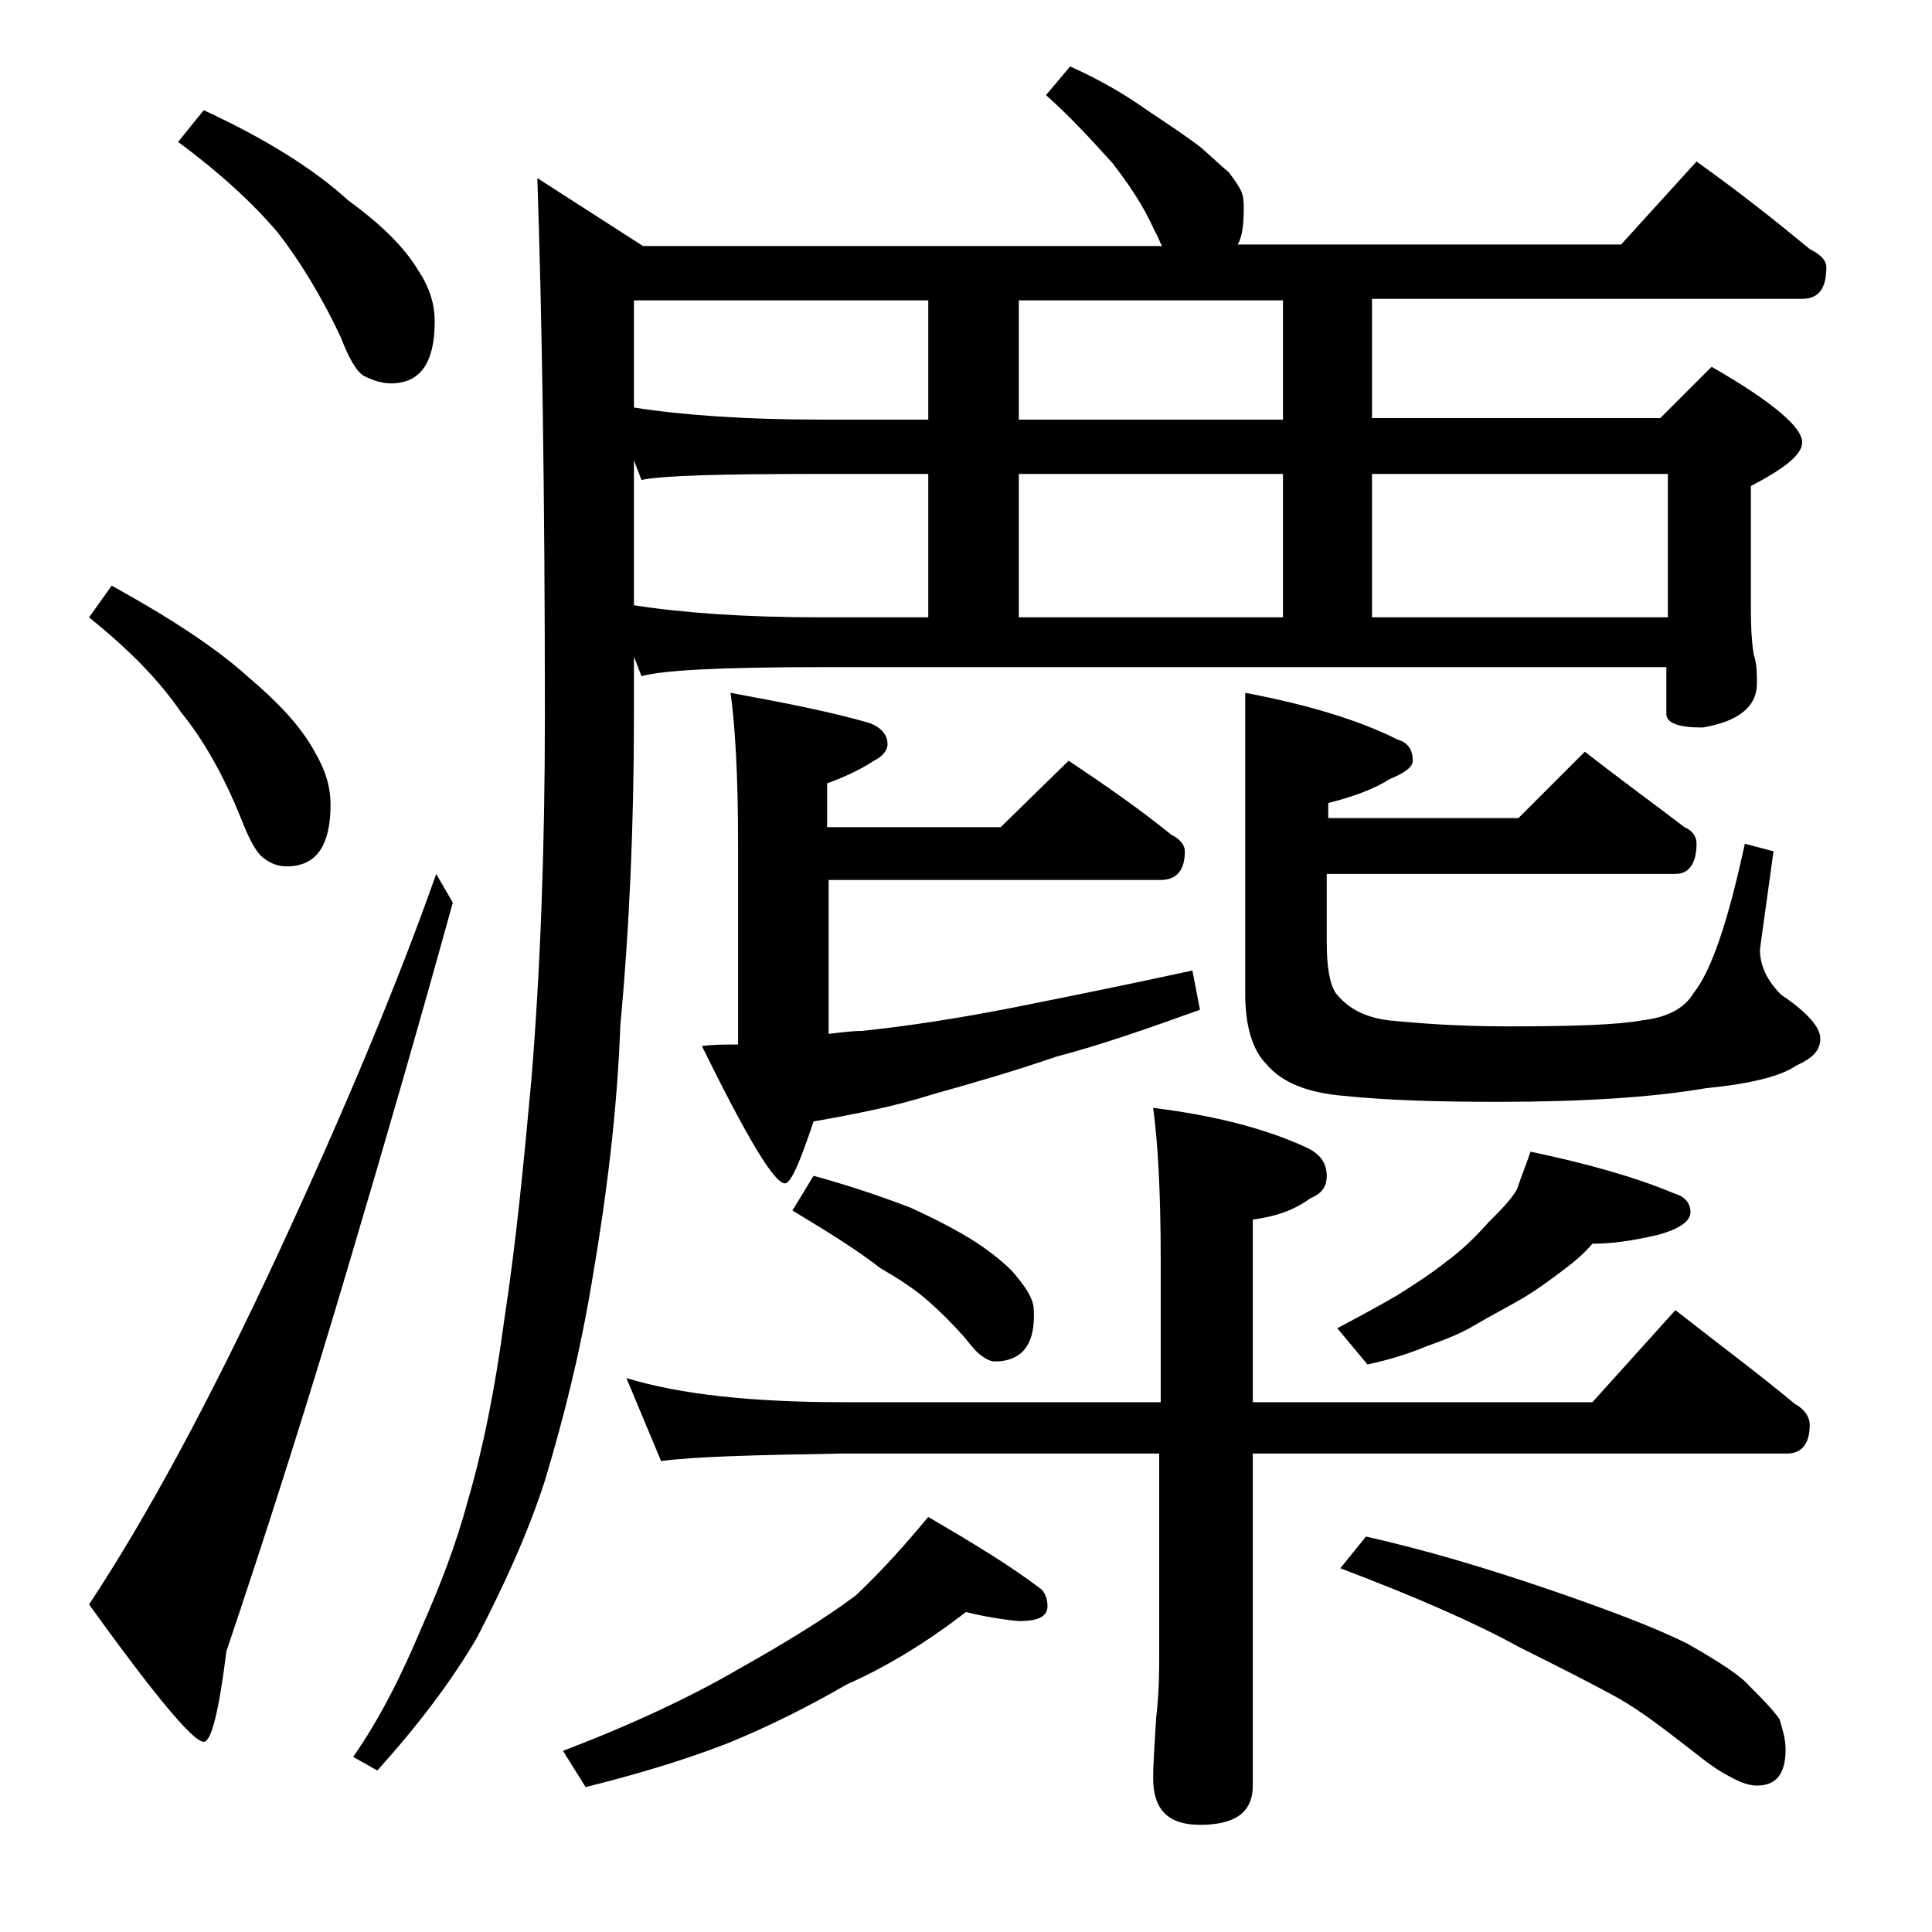 <?xml version="1.0" encoding="utf-8"?>
<!-- Generator: Adobe Illustrator 18.0.0, SVG Export Plug-In . SVG Version: 6.00 Build 0)  -->
<!DOCTYPE svg PUBLIC "-//W3C//DTD SVG 1.1//EN" "http://www.w3.org/Graphics/SVG/1.1/DTD/svg11.dtd">
<svg version="1.1" id="Layer_1" xmlns="http://www.w3.org/2000/svg" xmlns:xlink="http://www.w3.org/1999/xlink" x="0px" y="0px"
	 viewBox="0 0 128 128" enable-background="new 0 0 128 128" xml:space="preserve">
<path d="M7.4,38.8c3.8,2.1,6.9,4.1,9.1,6.1c2,1.7,3.5,3.3,4.4,5c0.7,1.2,1,2.3,1,3.4c0,2.8-1,4.1-2.9,4.1c-0.6,0-1.1-0.2-1.6-0.6
	c-0.4-0.3-0.9-1.2-1.4-2.5c-1.2-3-2.6-5.4-4-7.1C10.5,45,8.5,43,5.9,40.9L7.4,38.8z M28.9,57.9l1.1,1.9c-2.1,7.6-4.4,15.6-6.9,24
	c-2.6,8.8-5.3,17.3-8.1,25.6c-0.5,4-1,6-1.5,6c-0.7,0-3.2-3-7.6-9.1c3.9-5.9,8.1-13.7,12.6-23.4C22.9,73.4,26.4,65,28.9,57.9z
	 M13.5,7.3c4.1,1.9,7.3,3.9,9.6,6c2.2,1.6,3.7,3.1,4.6,4.6c0.8,1.2,1.1,2.3,1.1,3.4c0,2.8-1,4.1-2.9,4.1c-0.6,0-1.2-0.2-1.8-0.5
	c-0.5-0.3-1-1.2-1.5-2.5c-1.3-2.8-2.8-5.2-4.2-7c-1.7-2-3.9-4-6.6-6L13.5,7.3z M70.9,4.4c2,0.9,3.7,1.9,5.1,2.9
	c1.5,1,2.7,1.8,3.6,2.5c0.8,0.7,1.3,1.2,1.8,1.6c0.3,0.4,0.6,0.8,0.8,1.2c0.2,0.4,0.2,0.8,0.2,1.2c0,1.1-0.1,1.9-0.4,2.4h25.4l5-5.5
	c2.8,2,5.2,3.9,7.5,5.8c0.8,0.4,1.1,0.8,1.1,1.2c0,1.4-0.5,2.1-1.6,2.1H90.9v7.9H110l3.4-3.4c4,2.3,6,4,6,5c0,0.8-1.1,1.7-3.4,2.9
	v8.1c0,1.6,0.1,2.6,0.2,3.1c0.2,0.6,0.2,1.2,0.2,1.9c0,1.5-1.2,2.5-3.6,2.9c-1.6,0-2.4-0.3-2.4-0.9v-3.1H54.4
	c-6.6,0-10.5,0.2-11.9,0.6L42,43.5v3.9c0,7.2-0.3,14.1-0.9,20.5c-0.2,5.6-0.9,11.3-1.9,17.1c-0.8,4.8-1.9,9.1-3.1,13.1
	c-1.2,3.7-2.8,7.1-4.5,10.4c-1.7,2.9-3.9,5.8-6.6,8.8l-1.6-0.9c1.8-2.6,3.2-5.4,4.5-8.5c1.2-2.7,2.3-5.5,3.1-8.5
	c1-3.4,1.8-7.4,2.4-11.9c0.8-5.2,1.3-10.5,1.8-15.9c0.6-7.3,0.9-15.4,0.9-24.2c0-14.8-0.2-26.7-0.5-35.6l7,4.5H77
	c-0.2-0.3-0.3-0.7-0.5-1c-0.8-1.8-1.8-3.2-2.8-4.5c-1.1-1.2-2.5-2.8-4.4-4.5L70.9,4.4z M64,106.8c-2.6,2-5.2,3.6-7.9,4.8
	c-2.6,1.5-5.2,2.8-7.9,3.9c-3.1,1.2-6.2,2.1-9.4,2.9l-1.5-2.4c4.7-1.8,8.5-3.6,11.6-5.4c3.2-1.8,5.8-3.4,7.8-4.9
	c1.8-1.7,3.3-3.4,4.8-5.2c2.9,1.7,5.4,3.2,7.5,4.8c0.2,0.2,0.4,0.6,0.4,1.1c0,0.7-0.6,1-1.9,1C66.4,107.3,65.2,107.1,64,106.8z
	 M41.5,91.3c3.6,1.1,8.4,1.6,14.4,1.6h21v-9.5c0-4.5-0.2-7.8-0.5-10c4.1,0.5,7.5,1.4,10.1,2.6c0.9,0.4,1.4,1,1.4,1.9
	c0,0.8-0.4,1.2-1.1,1.5c-1.1,0.8-2.3,1.2-3.8,1.4v12.1h22.5l5.5-6.1c2.8,2.2,5.5,4.2,7.9,6.2c0.7,0.4,1,0.9,1,1.4
	c0,1.2-0.5,1.9-1.5,1.9H83v22c0,1.8-1.2,2.6-3.5,2.6c-2.1,0-3.1-1-3.1-3.1c0-1,0.1-2.3,0.2-4c0.2-1.7,0.2-3.1,0.2-4.4V96.3h-21
	c-5.8,0.1-9.8,0.2-12,0.5L41.5,91.3z M61.5,27.8v-7.9H42V27c3.2,0.5,7.3,0.8,12.4,0.8H61.5z M42,40.1c3.2,0.5,7.3,0.8,12.4,0.8h7.1
	v-9.5h-7.1c-6.6,0-10.5,0.1-11.9,0.4L42,30.5V40.1z M48.4,45.9c3.8,0.7,6.8,1.3,9.2,2c0.8,0.3,1.2,0.8,1.2,1.4
	c0,0.4-0.3,0.8-0.9,1.1c-0.9,0.6-2,1.1-3.1,1.5v2.9h11.5l4.5-4.4c2.4,1.6,4.7,3.2,6.8,4.9c0.6,0.3,0.9,0.7,0.9,1.1
	c0,1.2-0.5,1.9-1.6,1.9h-22v10.2c0.8-0.1,1.6-0.2,2.2-0.2c2.9-0.3,6.2-0.8,9.8-1.5c3.5-0.7,7.5-1.5,12.1-2.5l0.5,2.6
	c-3.6,1.3-6.8,2.4-9.5,3.1c-2.9,1-5.7,1.8-8.2,2.5c-2.5,0.8-5.1,1.3-7.9,1.8C53,77,52.4,78.4,52,78.4c-0.7,0-2.5-3-5.5-9.1
	c0.8-0.1,1.6-0.1,2.4-0.1V55.9C48.9,51.4,48.7,48,48.4,45.9z M53.9,77.9c2.2,0.6,4.3,1.3,6.4,2.1c2.2,1,3.8,1.9,4.8,2.6
	s1.8,1.4,2.2,1.9c0.4,0.5,0.8,1,1,1.5c0.2,0.4,0.2,0.8,0.2,1.2c0,2-0.9,3-2.6,3c-0.2,0-0.5-0.1-0.9-0.4c-0.3-0.2-0.7-0.7-1.1-1.2
	c-0.8-0.9-1.6-1.7-2.4-2.4c-0.9-0.8-2-1.5-3.2-2.2c-1.4-1.1-3.3-2.3-5.8-3.8L53.9,77.9z M85,27.8v-7.9H67.5v7.9H85z M67.5,31.4v9.5
	H85v-9.5H67.5z M105,49.8c2.3,1.8,4.5,3.4,6.6,5c0.5,0.2,0.8,0.6,0.8,1.1c0,1.3-0.5,2-1.4,2H87.9v4.5c0,1.7,0.2,2.8,0.6,3.4
	c0.8,1,1.9,1.6,3.5,1.8c2,0.2,4.6,0.4,7.9,0.4c4.3,0,7.3-0.1,8.9-0.4c1.7-0.2,2.8-0.8,3.4-1.8c1.2-1.5,2.3-4.8,3.4-9.9l1.9,0.5
	l-0.9,6.5c0,1.1,0.5,2.1,1.4,3c1.8,1.2,2.6,2.2,2.6,2.9c0,0.8-0.5,1.3-1.6,1.8c-1,0.7-3,1.2-6,1.5c-3.5,0.6-8.1,0.9-13.8,0.9
	c-3.9,0-7.3-0.1-10.2-0.4c-2.4-0.2-4.1-0.9-5.1-2.1c-0.9-0.9-1.4-2.5-1.4-4.6V45.9c4.2,0.8,7.5,1.8,10.1,3.1c0.7,0.2,1,0.7,1,1.4
	c0,0.4-0.5,0.8-1.5,1.2c-1.1,0.7-2.5,1.2-4.1,1.6v1h12.6L105,49.8z M101.4,76.3c3.8,0.8,7,1.7,9.6,2.8c0.7,0.2,1,0.7,1,1.2
	c0,0.6-0.7,1.1-2.1,1.5c-1.7,0.4-3.1,0.6-4.4,0.6c-0.6,0.7-1.2,1.2-2,1.8c-0.8,0.6-1.6,1.2-2.6,1.8c-1.2,0.7-2.2,1.2-3.2,1.8
	s-2.1,1-3.2,1.4c-1.2,0.5-2.5,0.9-3.9,1.2l-2-2.4c1.5-0.8,2.8-1.5,4-2.2c1.1-0.7,2.2-1.4,3.2-2.2c1.1-0.8,2-1.7,2.8-2.6
	c0.8-0.8,1.5-1.5,1.9-2.2C100.8,77.9,101.1,77.2,101.4,76.3z M90.5,101.8c4,0.9,8,2.1,12.1,3.5c4.1,1.4,7.2,2.6,9.2,3.6
	c2.1,1.2,3.5,2.1,4.1,2.8c0.8,0.8,1.5,1.5,2,2.2c0.2,0.7,0.4,1.3,0.4,2c0,1.6-0.6,2.4-1.9,2.4c-0.5,0-1.1-0.2-1.8-0.6
	c-0.8-0.4-1.6-1-2.6-1.8c-1.7-1.3-3.2-2.5-4.8-3.4c-1.8-1-4-2.1-6.6-3.4c-2.9-1.6-6.8-3.3-11.8-5.2L90.5,101.8z M90.9,31.4v9.5h19.6
	v-9.5H90.9z"/>
</svg>
